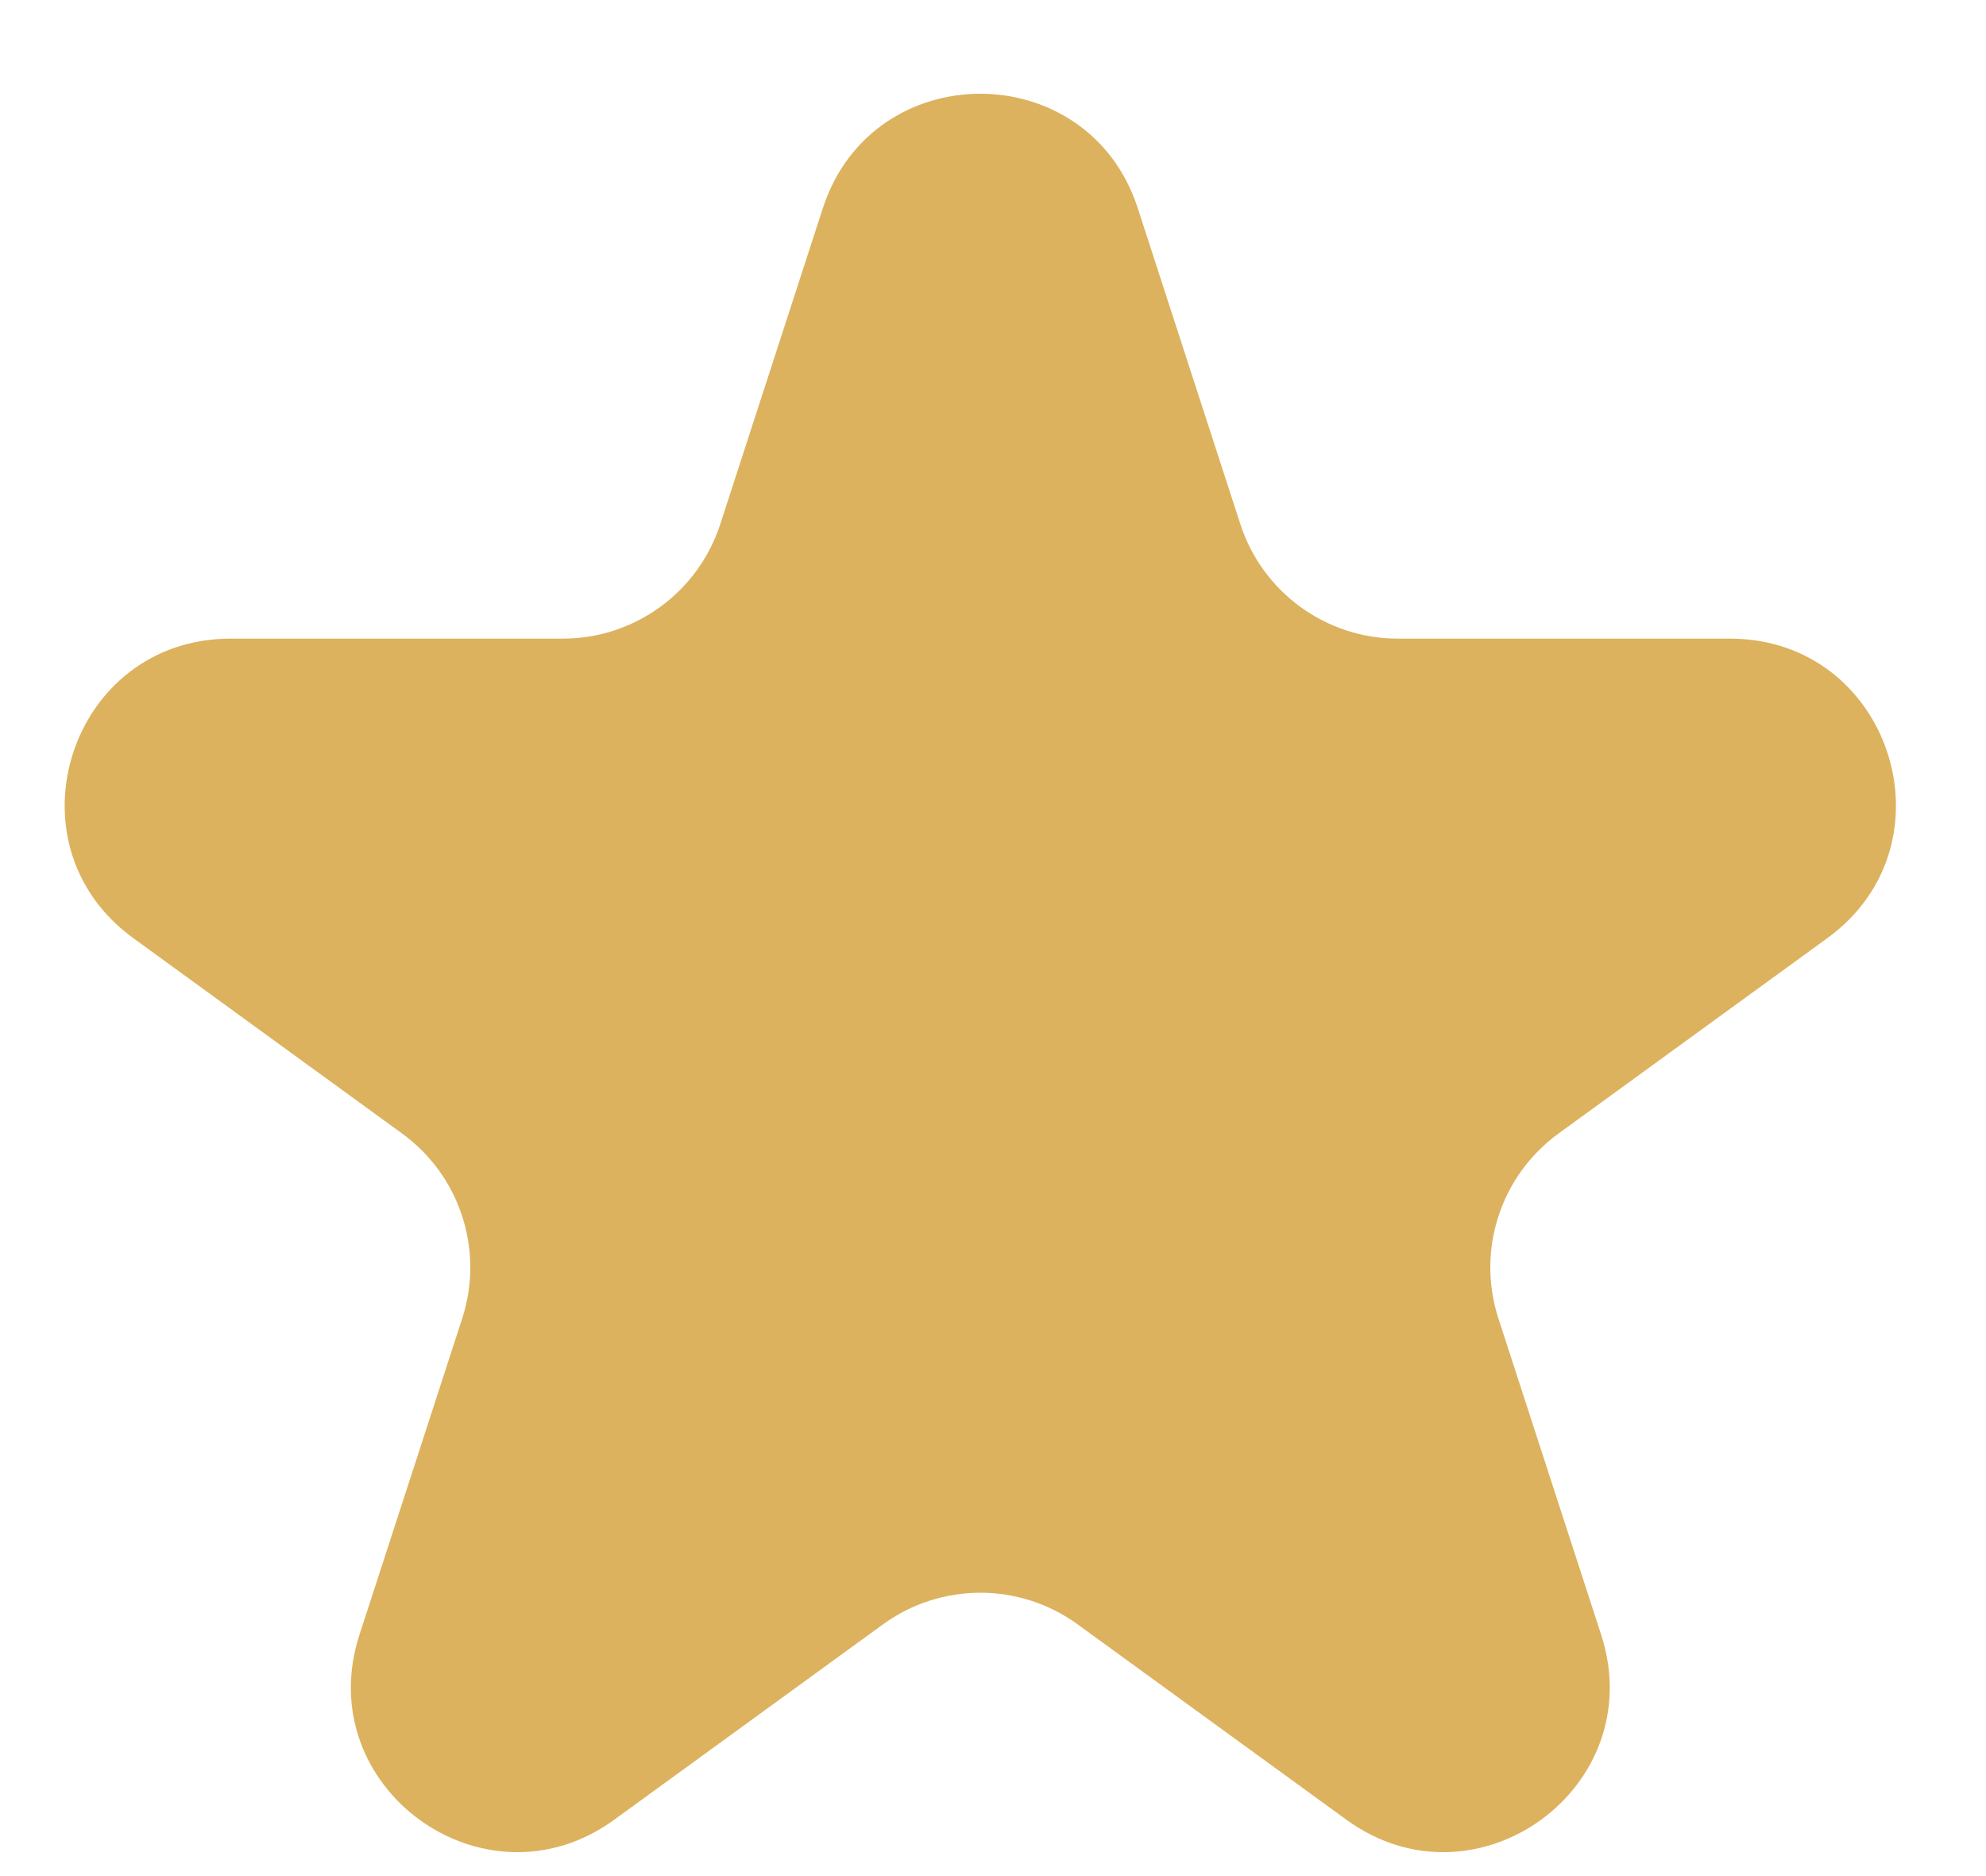 <svg width="18" height="17" viewBox="0 0 18 17" fill="none" xmlns="http://www.w3.org/2000/svg">
<path d="M7.458 1.886C7.907 0.504 9.863 0.504 10.312 1.886L11.242 4.75C11.443 5.368 12.019 5.787 12.669 5.787H15.681C17.134 5.787 17.738 7.646 16.563 8.5L14.126 10.271C13.6 10.653 13.38 11.33 13.581 11.948L14.512 14.813C14.961 16.195 13.379 17.344 12.204 16.49L9.767 14.719C9.241 14.337 8.529 14.337 8.003 14.719L5.566 16.49C4.391 17.344 2.809 16.195 3.258 14.813L4.189 11.948C4.39 11.33 4.17 10.653 3.644 10.271L1.207 8.5C0.032 7.646 0.636 5.787 2.089 5.787H5.101C5.751 5.787 6.327 5.368 6.528 4.75L7.458 1.886Z" fill="#DCB25E"/>
</svg>
